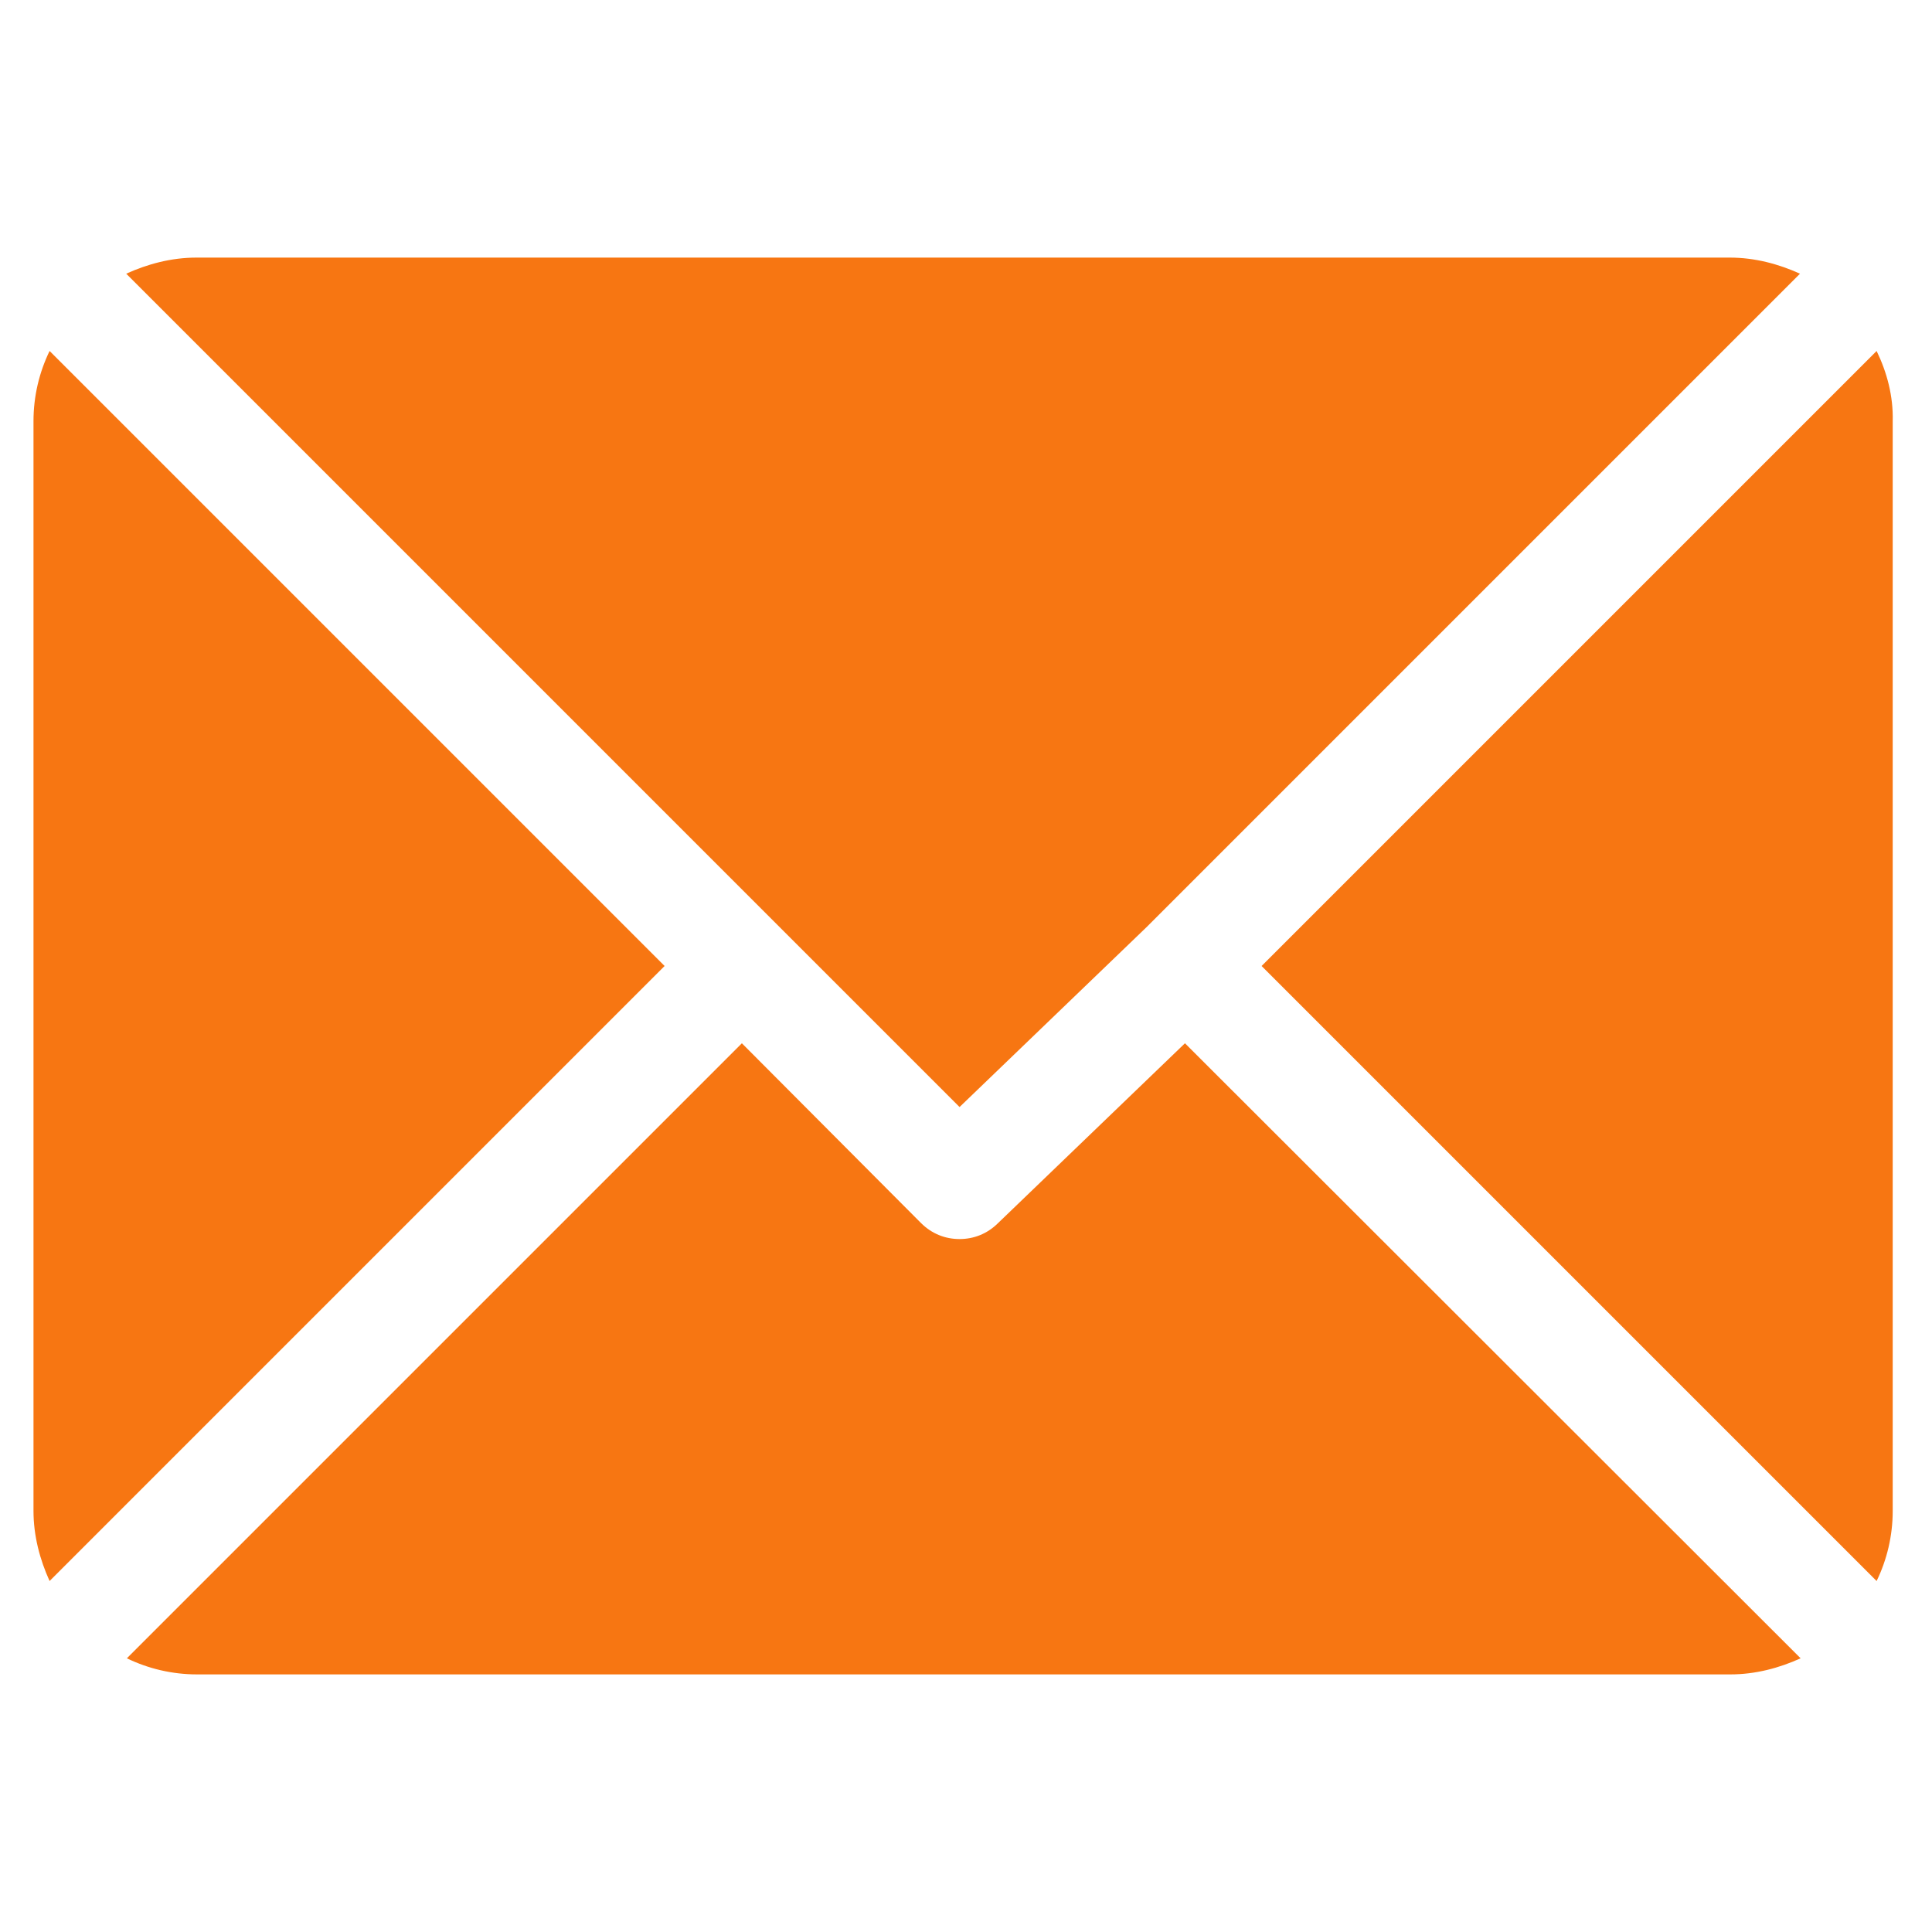 <?xml version="1.0" encoding="utf-8"?>
<!-- Generator: Adobe Illustrator 21.1.0, SVG Export Plug-In . SVG Version: 6.00 Build 0)  -->
<svg version="1.1" id="Capa_1" xmlns="http://www.w3.org/2000/svg" xmlns:xlink="http://www.w3.org/1999/xlink" x="0px" y="0px"
	 viewBox="0 0 300 300" style="enable-background:new 0 0 300 300;" xml:space="preserve">
<style type="text/css">
	.st0{fill:#F77612;}
</style>
<g>
	<g>
		<g>
			<path class="st0" d="M268.6,40H30.5c-3.9,0-7.6,1-10.9,2.5L149,171.9l29-27.9c0,0,0,0,0,0s0,0,0,0L279.5,42.5
				C276.2,41,272.5,40,268.6,40z"/>
		</g>
	</g>
	<g>
		<g>
			<path class="st0" d="M291.4,54.5L195.9,150l95.5,95.5c1.6-3.3,2.5-7,2.5-10.9V65.4C294,61.5,293,57.8,291.4,54.5z"/>
		</g>
	</g>
	<g>
		<g>
			<path class="st0" d="M7.7,54.5c-1.6,3.3-2.5,7-2.5,10.9v169.2c0,3.9,1,7.6,2.5,10.9l95.5-95.5L7.7,54.5z"/>
		</g>
	</g>
	<g>
		<g>
			<path class="st0" d="M184,162l-29,27.9c-1.7,1.7-3.8,2.5-6,2.5s-4.3-0.8-6-2.5L115.2,162l-95.5,95.5c3.3,1.6,7,2.5,10.9,2.5
				h238.1c3.9,0,7.6-1,10.9-2.5L184,162z"/>
		</g>
	</g>
</g>
</svg>
